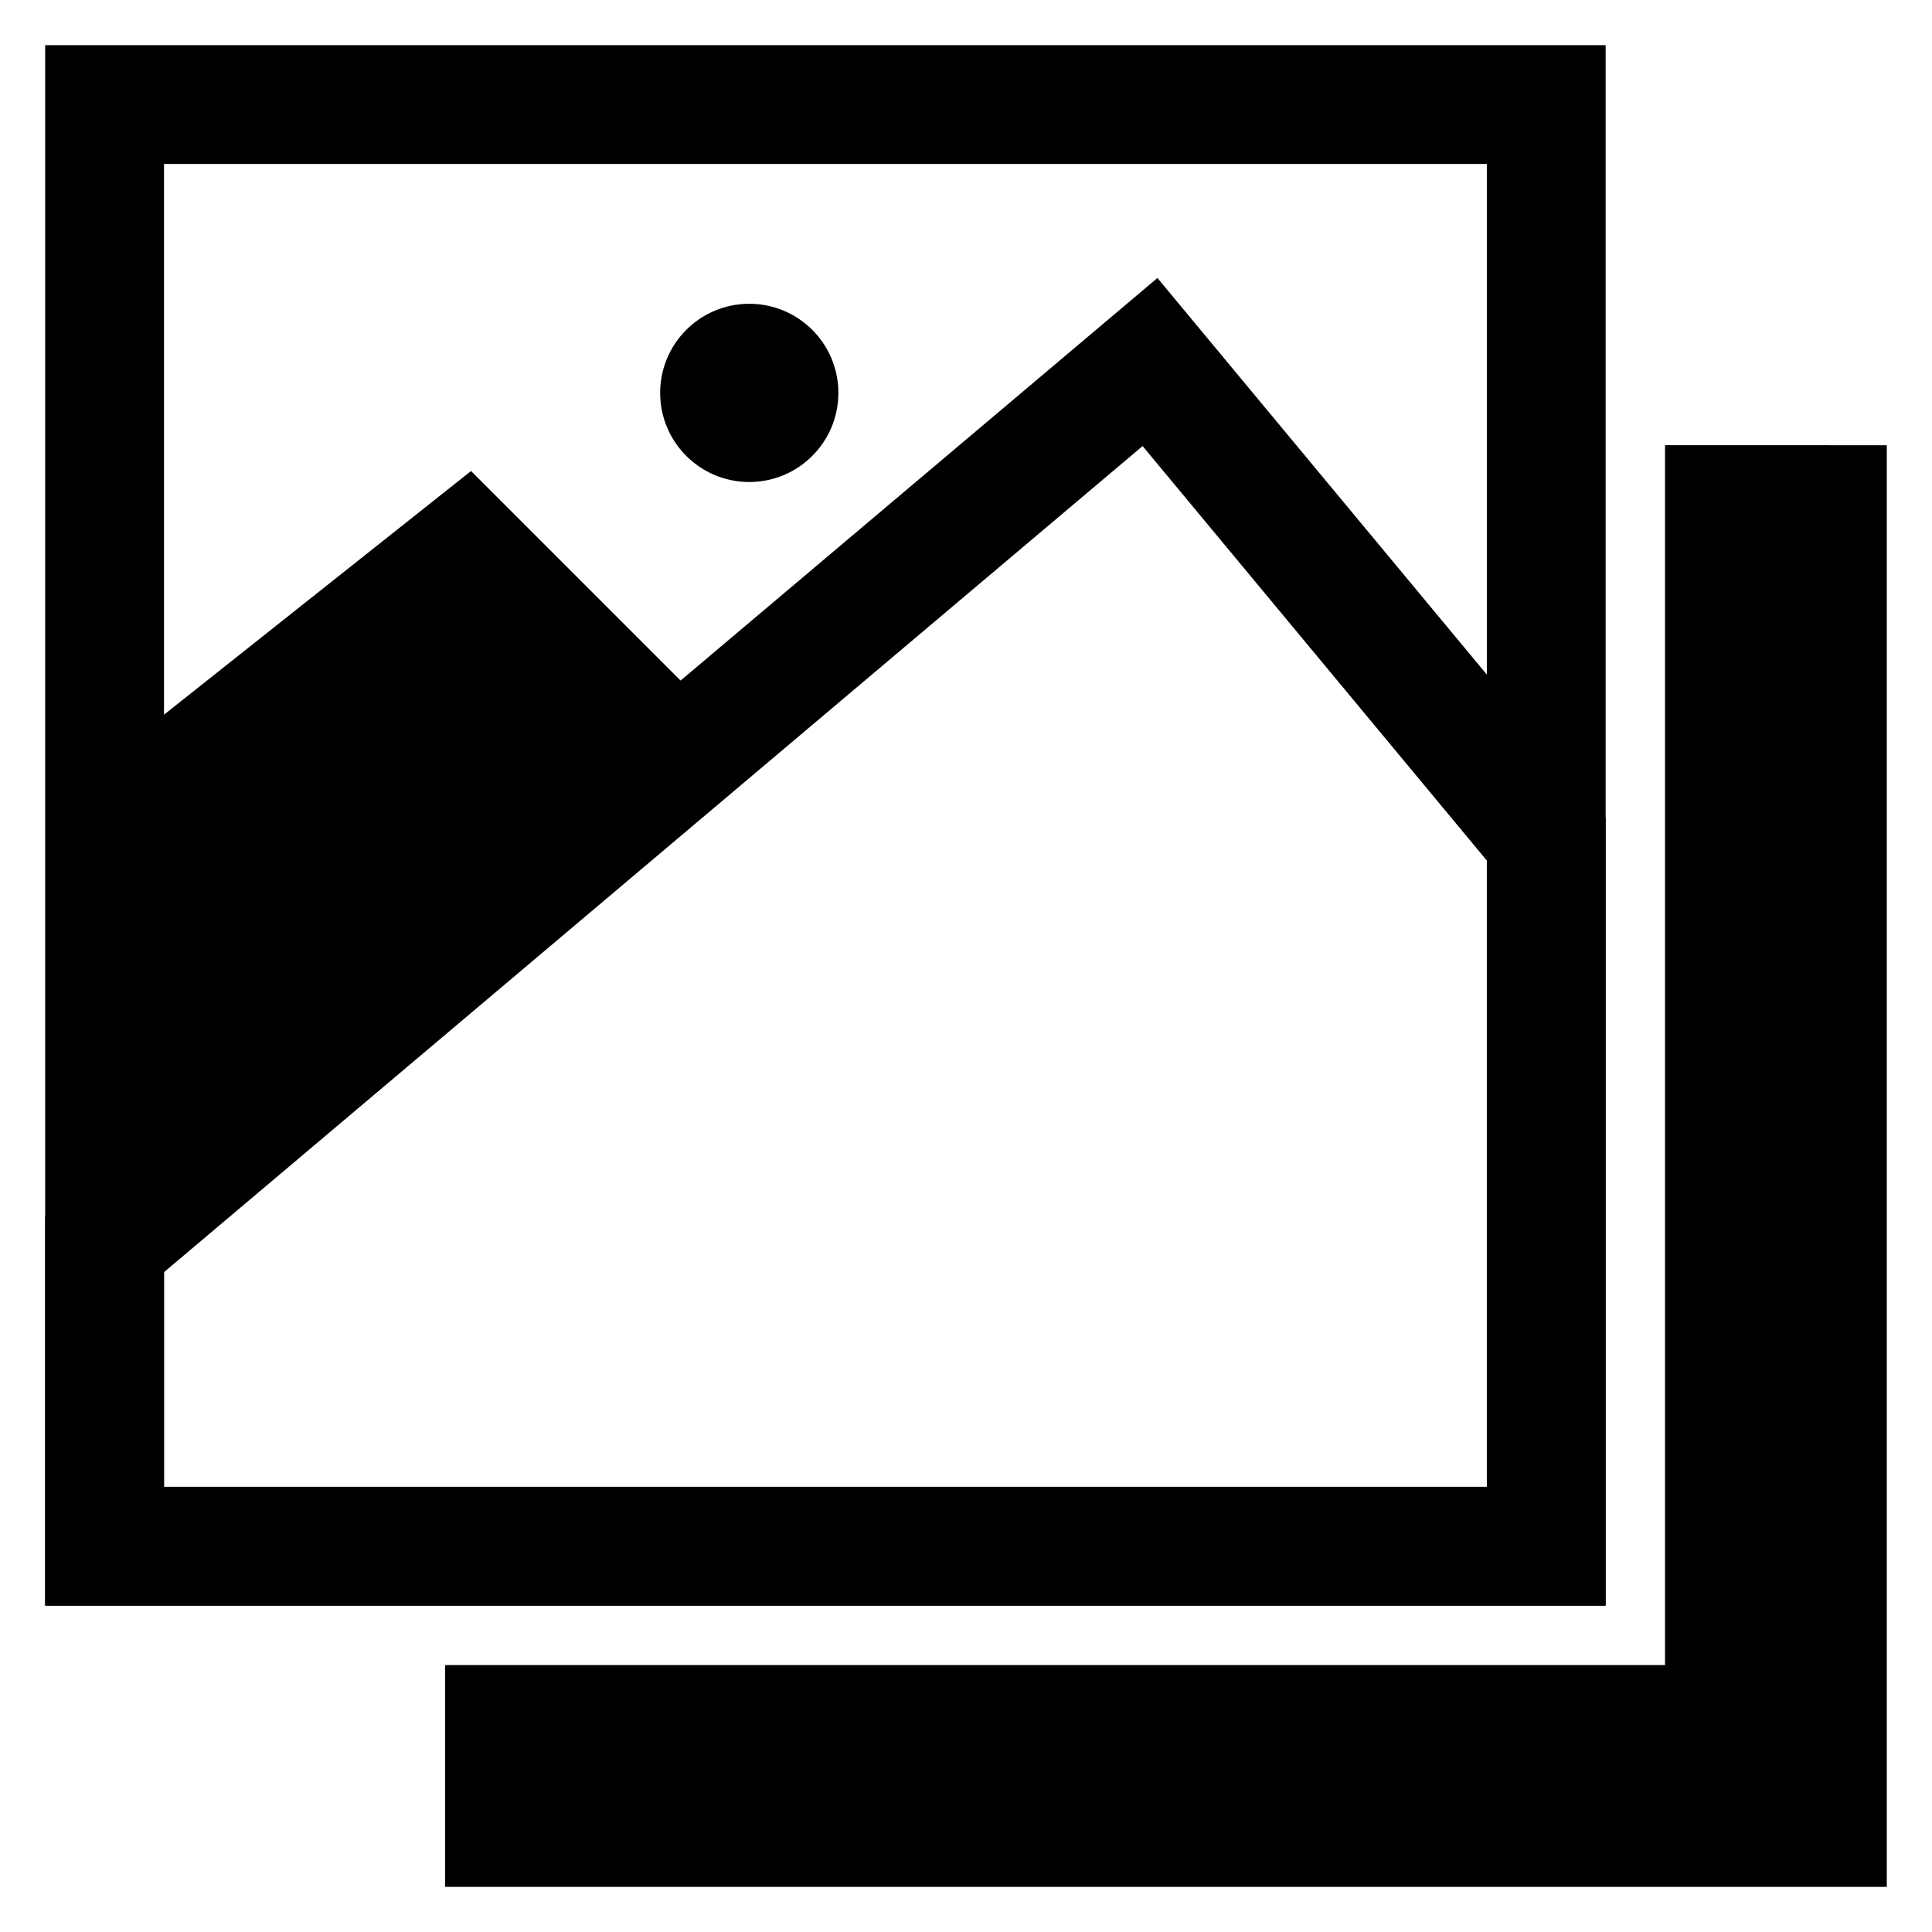 <?xml version="1.0" encoding="UTF-8"?>
<!-- Uploaded to: SVG Repo, www.svgrepo.com, Generator: SVG Repo Mixer Tools -->
<svg fill="#000000" width="800px" height="800px" version="1.1" viewBox="144 144 512 512" xmlns="http://www.w3.org/2000/svg">
 <g>
  <path d="m569.51 569.51h-413.54v-413.54h413.54zm-382.05-31.488h350.57v-350.57h-350.57z"/>
  <path d="m569.51 569.51h-413.54v-103l294.76-248.84 118.78 143.01zm-382.05-31.488h350.57v-165.96l-91.227-109.85-259.34 218.92z"/>
  <path d="m366.18 248.12c0 13.043-10.574 23.617-23.617 23.617s-23.617-10.574-23.617-23.617c0-13.043 10.574-23.617 23.617-23.617s23.617 10.574 23.617 23.617"/>
  <path d="m335.53 335.53-66.703-66.703-97.113 77.07v127.92z"/>
  <path d="m585.25 261.98v323.28h-323.28v58.777h382.05v-382.05z"/>
 </g>
</svg>